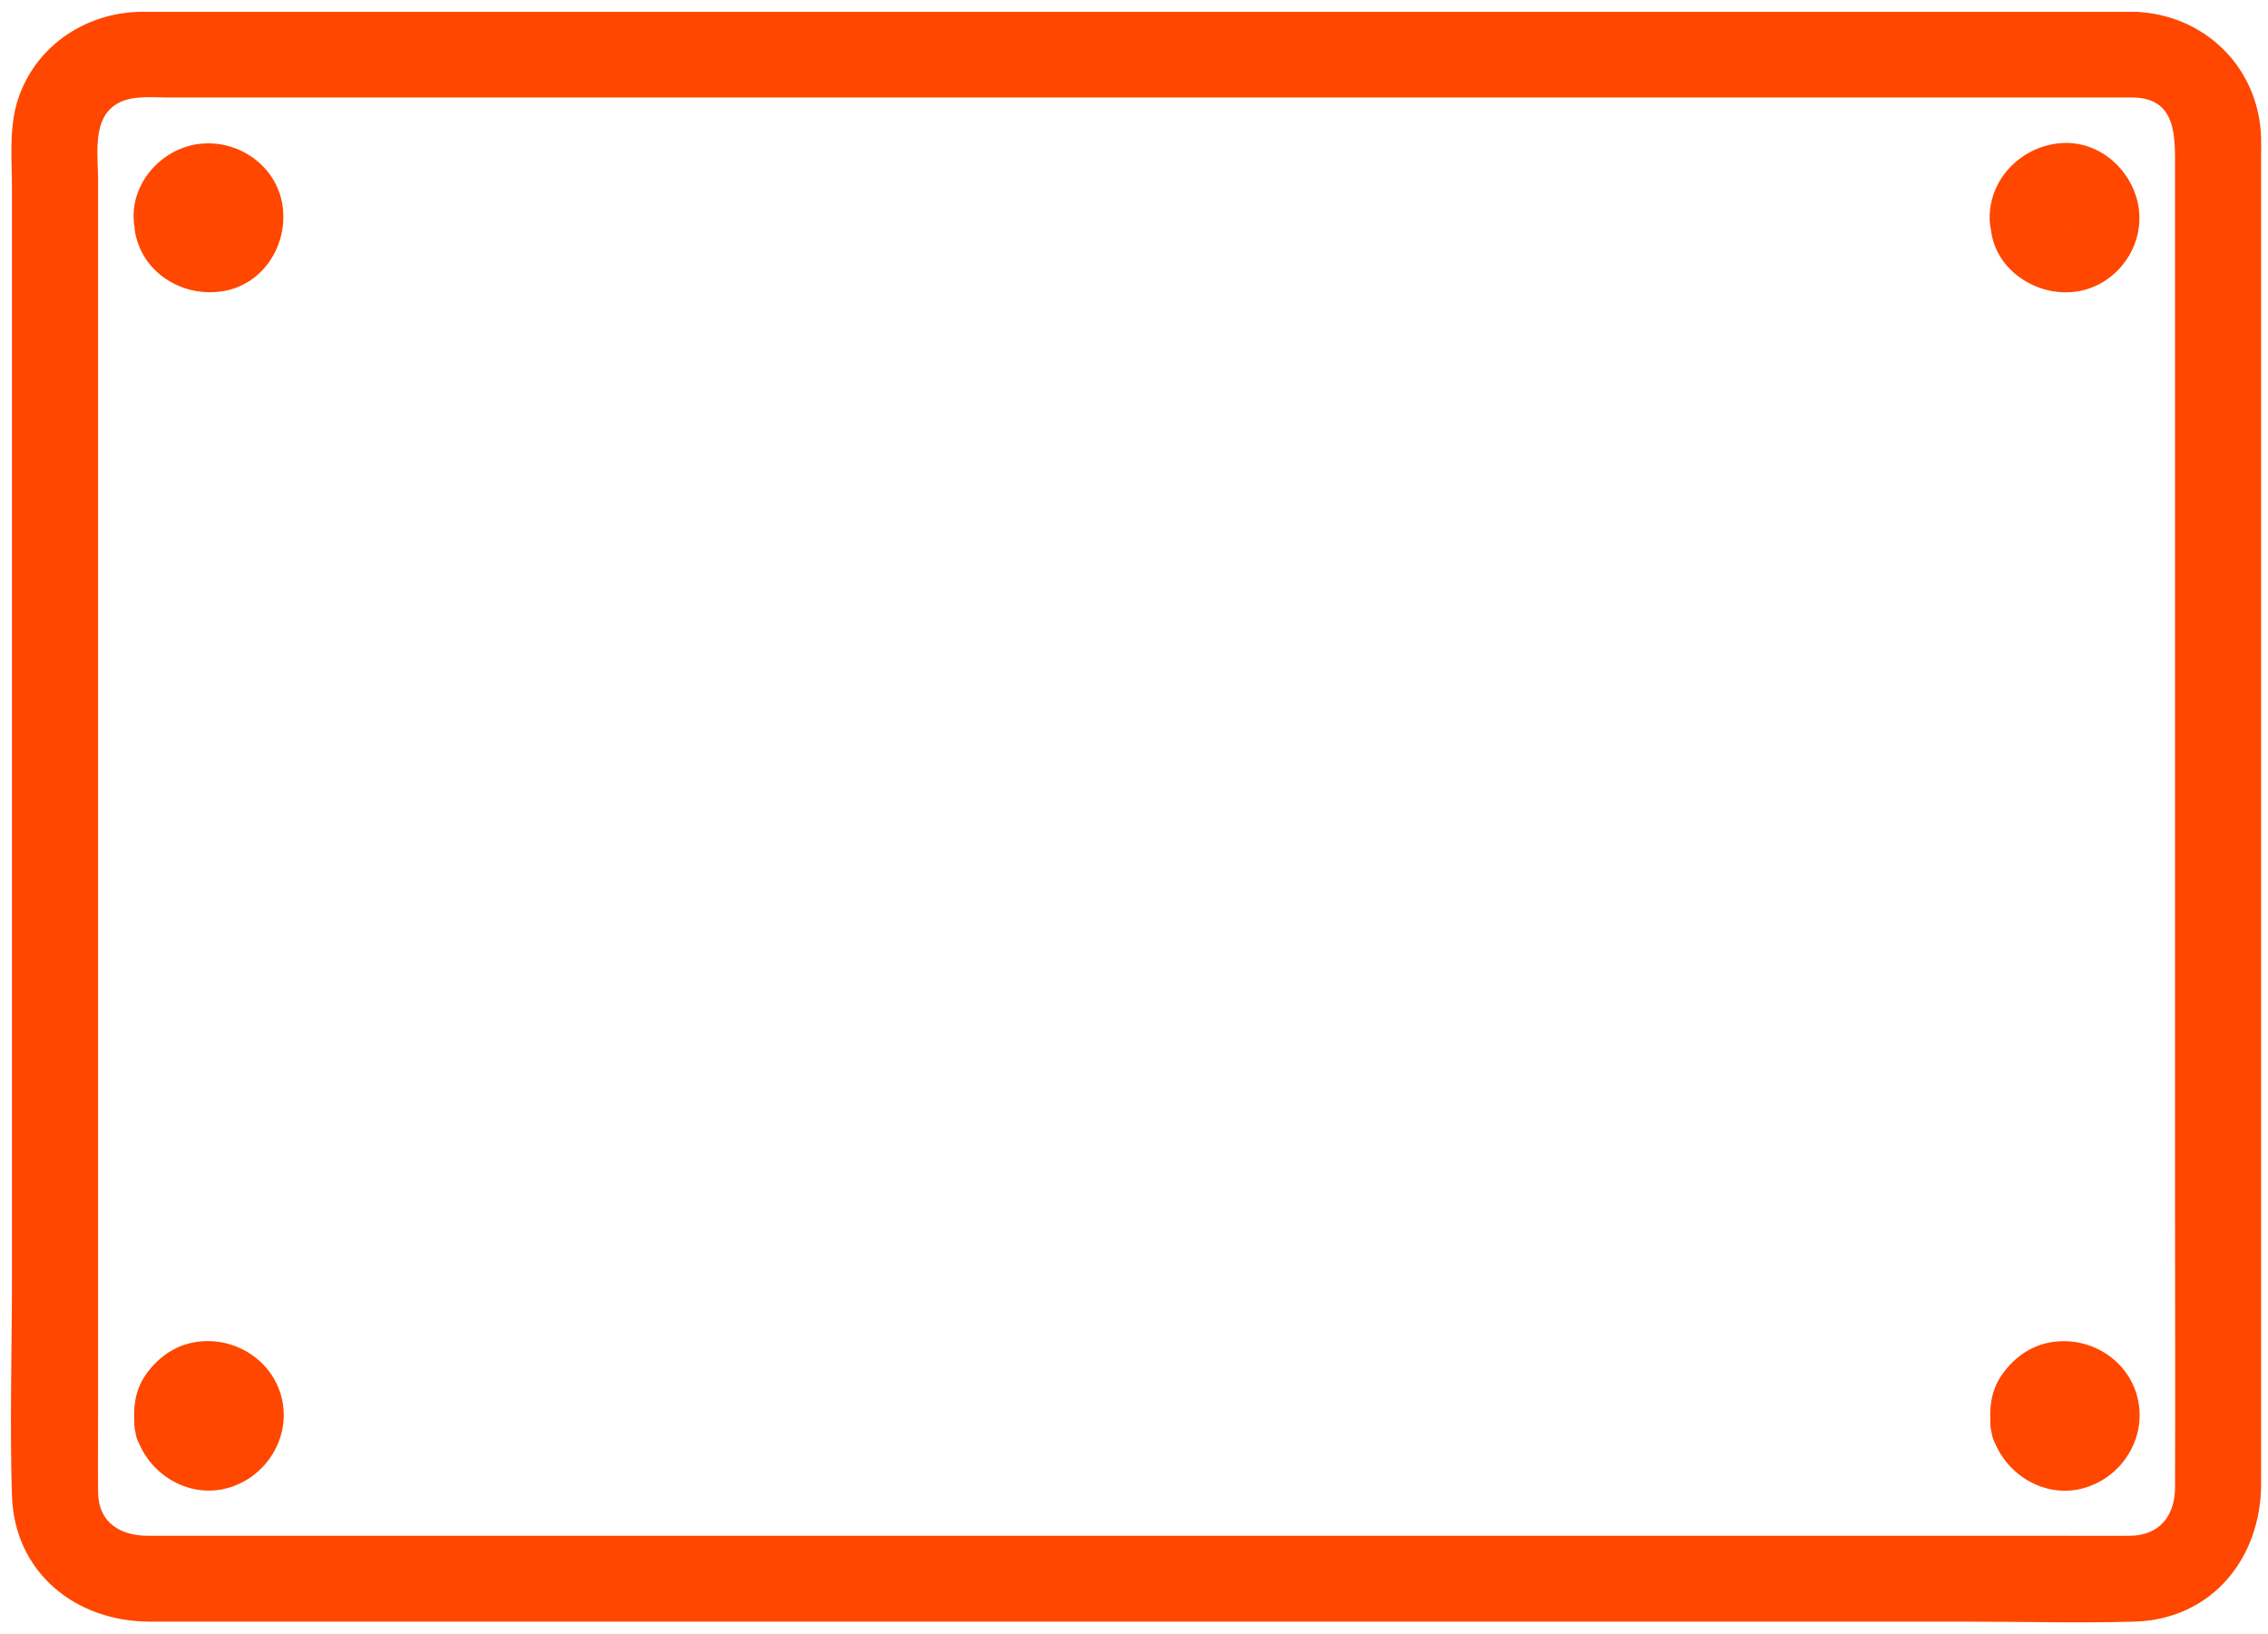 <svg width="186" height="134" viewBox="0 0 186 134" fill="none" xmlns="http://www.w3.org/2000/svg">
<path d="M175.06 0.97H162.139C151.456 0.97 140.773 0.97 130.09 0.97H19.843C17.439 0.97 15.031 0.97 12.627 0.97C12.217 0.97 11.804 0.959 11.394 0.97C6.784 1.1 2.671 3.991 1.371 8.485C0.743 10.662 0.98 13.197 0.98 15.441V27.727C0.98 40.517 0.98 53.31 0.98 66.1C0.98 78.89 0.98 91.982 0.98 104.919C0.98 110.816 0.793 116.749 0.98 122.646C1.181 128.979 6.222 132.981 12.302 132.981H161.112C165.744 132.981 170.4 133.111 175.032 132.981C181.419 132.802 185.436 127.752 185.436 121.679V113.014C185.436 101.336 185.436 89.661 185.436 77.982C185.436 64.419 185.436 50.859 185.436 37.296V12.497C185.436 12.1 185.447 11.699 185.436 11.302C185.267 5.541 180.815 1.167 175.06 0.966C170.517 0.808 170.524 7.841 175.06 8C178.51 8.119 178.375 11.256 178.375 13.76V60.305C178.375 73.407 178.375 86.513 178.375 99.616C178.375 107.068 178.404 114.523 178.375 121.974C178.368 124.313 177.104 125.923 174.64 125.941C172.808 125.955 170.972 125.941 169.14 125.941H12.16C9.897 125.941 8.072 124.89 8.044 122.372C8.019 120.16 8.044 117.948 8.044 115.739C8.044 104.975 8.044 94.211 8.044 83.447C8.044 69.989 8.044 56.528 8.044 43.07C8.044 33.628 8.044 24.183 8.044 14.741C8.044 12.849 7.603 10.152 9.181 8.805C10.431 7.736 12.298 7.996 13.869 7.996C21.078 7.996 28.291 7.996 35.5 7.996C47.524 7.996 59.546 7.996 71.57 7.996C85.314 7.996 99.054 7.996 112.798 7.996H149.352C156.886 7.996 164.416 7.996 171.95 7.996H175.064C179.608 7.996 179.615 0.963 175.064 0.963L175.06 0.97Z" fill="#FF4700"/>
<path d="M18.045 18.302C18.031 18.176 18.088 17.473 17.985 17.947C17.939 18.236 17.953 18.218 18.035 17.901L17.901 18.278L17.653 18.58C17.886 18.362 17.893 18.341 17.682 18.524C17.555 18.57 16.788 18.833 17.403 18.707C17.11 18.767 16.848 18.7 17.272 18.76C17.148 18.742 16.414 18.489 16.661 18.633C16.968 18.812 16.358 18.299 16.266 18.183C16.594 18.598 16.337 18.102 16.231 17.877C16.213 17.638 16.209 17.62 16.217 17.821C16.217 18.095 16.231 18.007 16.27 17.553C16.178 17.979 16.206 17.655 16.326 17.434C16.608 17.11 16.658 17.04 16.478 17.223C16.337 17.356 16.358 17.346 16.538 17.191C16.732 17.131 17.339 16.79 16.81 17.015L17.216 16.966C16.873 16.956 16.845 16.959 17.131 16.98C17.304 17.058 17.883 17.37 17.438 17.015C17.654 17.188 17.78 17.318 17.957 17.525C17.523 17.019 18.067 18.021 17.922 17.367C17.526 15.566 15.327 14.346 13.579 14.912C11.68 15.524 10.691 17.311 11.115 19.238C11.842 22.554 15.179 24.46 18.427 23.852C21.674 23.243 23.599 20.032 23.182 16.934C22.734 13.611 19.539 11.371 16.259 11.811C13.166 12.226 10.635 15.123 10.988 18.302C11.193 20.124 12.467 21.91 14.518 21.819C16.255 21.742 18.268 20.261 18.049 18.302H18.045Z" fill="#FF4700"/>
<path d="M170.235 18.116C170.206 17.43 170.09 18.474 170.196 18.084C170.288 17.733 169.995 18.397 169.973 18.453C169.793 18.661 169.814 18.647 170.037 18.411L169.744 18.647C169.451 18.78 169.26 18.717 169.642 18.7C169.447 18.773 169.257 18.777 169.07 18.714C168.84 18.661 168.826 18.661 169.024 18.71C169.356 18.823 168.625 18.429 168.565 18.387C168.868 18.605 168.71 18.569 168.54 18.313L168.413 17.979C168.498 18.313 168.508 18.341 168.452 18.067C168.462 18.01 168.536 17.275 168.441 17.631C168.367 17.912 168.706 17.223 168.784 17.121C168.54 17.441 168.653 17.216 168.893 17.075L169.253 16.948C168.928 17.029 168.907 17.047 169.19 16.997C169.239 17.012 169.981 17.135 169.613 17.012C169.246 16.889 169.97 17.265 170.072 17.332C169.762 17.124 169.938 17.131 170.101 17.402C170.436 17.972 170.157 17.497 170.111 17.177C169.832 15.352 167.435 14.184 165.769 14.722C163.774 15.366 163.004 17.093 163.304 19.048C163.816 22.402 167.393 24.505 170.605 23.855C173.673 23.232 175.82 20.212 175.407 17.128C174.994 14.044 172.222 11.47 168.978 11.74C165.733 12.011 163.033 14.736 163.177 18.112C163.255 19.948 164.745 21.717 166.708 21.629C168.554 21.548 170.323 20.081 170.238 18.112L170.235 18.116Z" fill="#FF4700"/>
<path d="M17.943 115.712C17.985 115.99 17.967 116.169 17.946 116.443C17.989 115.884 17.837 116.475 17.773 116.672C17.625 116.844 17.614 116.858 17.752 116.718C17.893 116.584 17.879 116.591 17.706 116.742C17.459 116.823 16.958 116.978 17.484 116.918C17.201 116.95 17.018 116.95 16.735 116.918C17.254 116.974 16.771 116.827 16.52 116.746C16.35 116.598 16.336 116.591 16.477 116.725C16.612 116.865 16.605 116.851 16.456 116.679C16.396 116.485 16.241 115.891 16.283 116.457C16.262 116.176 16.259 115.986 16.283 115.705C16.248 116.102 16.188 115.884 16.343 115.624C16.615 115.318 16.665 115.258 16.485 115.441C16.343 115.575 16.361 115.568 16.53 115.42C16.58 115.406 17.258 115.132 16.89 115.216C16.523 115.3 17.364 115.255 17.508 115.269C17.12 115.227 17.311 115.184 17.582 115.329L17.854 115.557C17.625 115.318 17.597 115.3 17.773 115.501C17.808 115.61 18.119 116.366 17.939 115.705C17.459 113.929 15.404 112.666 13.597 113.25C11.789 113.834 10.617 115.673 11.132 117.576C11.994 120.762 15.351 122.928 18.638 122.035C21.851 121.159 23.913 117.846 23.09 114.587C22.274 111.362 18.959 109.435 15.74 110.11C14.158 110.441 12.841 111.446 11.937 112.754C10.931 114.214 10.868 115.891 11.129 117.576C11.415 119.397 13.801 120.572 15.471 120.03C17.462 119.39 18.243 117.656 17.936 115.705L17.943 115.712Z" fill="#FF4700"/>
<path d="M170.161 115.725C170.207 116.003 170.182 116.178 170.161 116.453C170.21 115.886 170.051 116.484 169.984 116.678C169.836 116.847 169.825 116.864 169.963 116.723C170.104 116.59 170.09 116.597 169.917 116.745C169.67 116.822 169.172 116.977 169.695 116.917C169.412 116.948 169.232 116.948 168.946 116.917C169.469 116.973 168.975 116.822 168.727 116.745C168.558 116.597 168.54 116.59 168.682 116.723C168.816 116.864 168.809 116.85 168.66 116.678C168.593 116.484 168.434 115.89 168.484 116.456C168.459 116.171 168.456 115.985 168.484 115.704C168.441 116.108 168.392 115.872 168.551 115.619C168.826 115.31 168.876 115.25 168.699 115.436C168.558 115.57 168.576 115.563 168.752 115.415C168.802 115.401 169.486 115.134 169.123 115.215C168.759 115.296 169.599 115.257 169.744 115.275C169.349 115.222 169.554 115.194 169.815 115.341L170.083 115.574C169.854 115.334 169.825 115.317 169.998 115.521C170.027 115.623 170.344 116.396 170.161 115.728C169.67 113.956 167.633 112.686 165.818 113.274C164.004 113.861 162.825 115.7 163.354 117.599C164.233 120.771 167.584 122.951 170.87 122.037C174.076 121.144 176.106 117.845 175.294 114.592C174.486 111.368 171.174 109.441 167.958 110.116C166.376 110.446 165.056 111.456 164.156 112.767C163.153 114.227 163.082 115.918 163.358 117.599C163.654 119.421 166.023 120.595 167.7 120.054C169.681 119.414 170.482 117.68 170.164 115.728L170.161 115.725Z" fill="#FF4700"/>
</svg>
